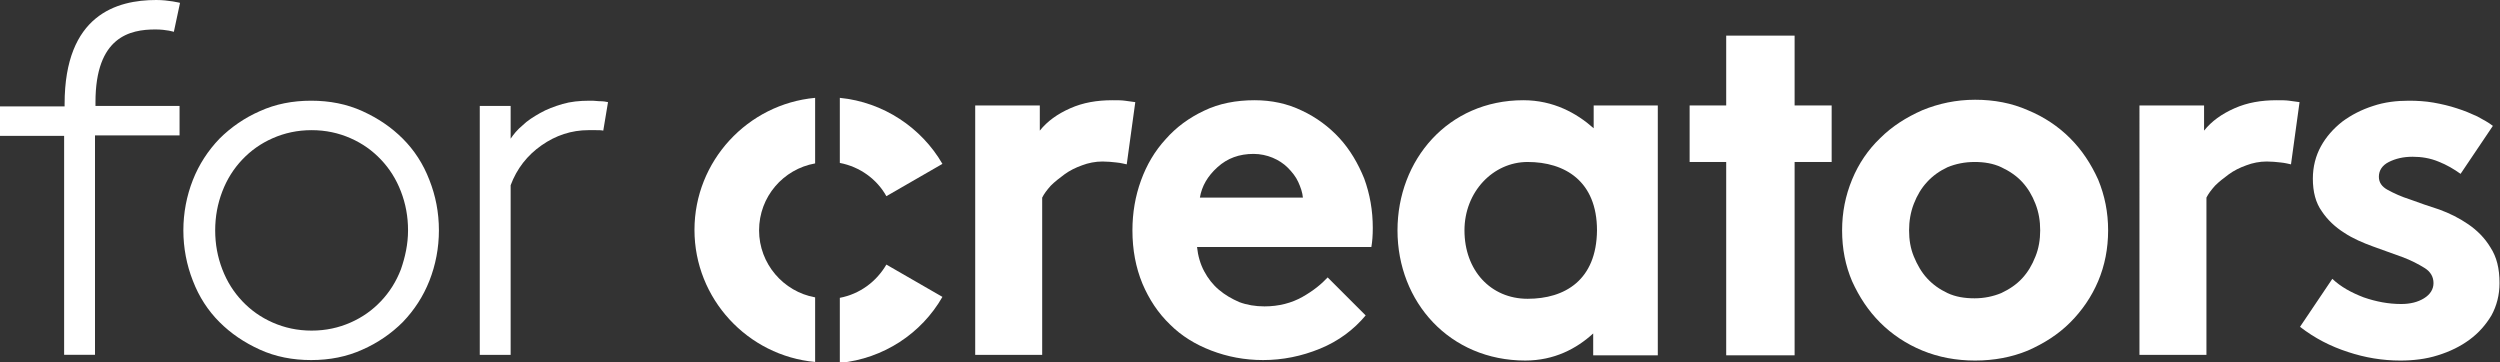 <?xml version="1.0" encoding="utf-8"?>
<svg version="1.1" xmlns="http://www.w3.org/2000/svg" xmlns:xlink="http://www.w3.org/1999/xlink" x="0px" y="0px"
	 viewBox="0 0 526.3 76.3" style="enable-background:new 0 0 526.3 76.3;" xml:space="preserve">
<rect x="0" y="0" width="526.3" height="76.3" fill="#333333" stroke="none"/>
<style type="text/css">
	.st0{fill:#FFFFFF;}
</style>
<g>
	<g>
		<g>
			<path class="st0" d="M176.8,34.3c4.2,0.8,7.8,3.4,9.8,7l11.8-6.8c-4.4-7.6-12.4-13-21.6-13.9V34.3z"/>
			<path class="st0" d="M171.6,62.6c-6.7-1.2-11.8-7.1-11.8-14.1c0-7.1,5.1-12.9,11.8-14.1V20.6c-14.2,1.3-25.4,13.3-25.4,27.8
				s11.2,26.5,25.4,27.8V62.6z"/>
			<path class="st0" d="M186.6,55.7c-2.1,3.6-5.6,6.2-9.8,7v13.7c9.2-0.9,17.2-6.2,21.6-13.9L186.6,55.7z"/>
		</g>
		<path class="st0" d="M92.4,48.5c0,3.7-0.7,7.3-2,10.6c-1.3,3.3-3.2,6.2-5.6,8.7c-2.4,2.4-5.3,4.4-8.5,5.8
			c-3.3,1.5-6.9,2.2-10.8,2.2c-3.9,0-7.5-0.7-10.8-2.2c-3.3-1.5-6.1-3.4-8.5-5.8c-2.4-2.4-4.3-5.3-5.6-8.7c-1.3-3.3-2-6.9-2-10.6
			c0-3.7,0.7-7.3,2-10.6c1.3-3.3,3.2-6.2,5.6-8.7c2.4-2.4,5.3-4.4,8.5-5.8c3.3-1.5,6.9-2.2,10.8-2.2c3.9,0,7.5,0.7,10.8,2.2
			c3.3,1.5,6.1,3.4,8.5,5.8c2.4,2.4,4.3,5.3,5.6,8.7C91.7,41.2,92.4,44.7,92.4,48.5z M85.9,48.5c0-2.9-0.5-5.6-1.5-8.2
			c-1-2.6-2.4-4.8-4.2-6.7c-1.8-1.9-3.9-3.4-6.4-4.5c-2.5-1.1-5.2-1.7-8.2-1.7c-3,0-5.7,0.6-8.2,1.7c-2.5,1.1-4.6,2.6-6.4,4.5
			c-1.8,1.9-3.2,4.1-4.2,6.7c-1,2.6-1.5,5.3-1.5,8.2c0,2.9,0.5,5.6,1.5,8.2c1,2.6,2.4,4.8,4.2,6.7c1.8,1.9,3.9,3.4,6.4,4.5
			c2.5,1.1,5.2,1.7,8.2,1.7c3,0,5.7-0.6,8.2-1.7c2.5-1.1,4.6-2.6,6.4-4.5c1.8-1.9,3.2-4.1,4.2-6.7C85.3,54.1,85.9,51.4,85.9,48.5z"
			/>
		<path class="st0" d="M127,27.5c-0.4-0.1-1-0.1-1.7-0.1c-0.8,0-1.2,0-1.4,0c-3.6,0-6.9,1.1-9.9,3.2c-3,2.1-5.2,4.9-6.5,8.4v35.7
			H101V22.3h6.5v6.9c0.6-0.9,1.4-1.9,2.5-2.8c1-1,2.3-1.8,3.7-2.6c1.4-0.8,3-1.4,4.7-1.9c1.7-0.5,3.6-0.7,5.7-0.7c0.5,0,1.1,0,2,0.1
			c0.9,0,1.5,0.1,1.9,0.2L127,27.5z"/>
		<path class="st0" d="M20.1,21.5c0-13.8,7.3-15.3,12.6-15.3c2.4,0,3.9,0.5,3.9,0.5l1.3-6.1c0,0-2.4-0.6-5-0.6
			c-8.3,0-19.3,3.1-19.3,21.9v0.5H0v6.2h13.5v46.1h6.5V28.5h17.8v-6.2H20.1V21.5z"/>
		<path class="st0" d="M237.2,34.6c-0.5-0.1-1.2-0.3-2.2-0.4c-0.9-0.1-1.9-0.2-2.9-0.2c-1.5,0-3,0.3-4.3,0.8
			c-1.4,0.5-2.6,1.1-3.7,1.9c-1.1,0.8-2.1,1.6-2.9,2.4c-0.8,0.9-1.4,1.7-1.8,2.5v33.1h-14.1V22.2h13.6v5.3c1.6-2,3.7-3.5,6.4-4.7
			c2.7-1.2,5.6-1.7,8.9-1.7c1,0,1.9,0,2.6,0.1c0.7,0.1,1.4,0.2,2.2,0.3L237.2,34.6z"/>
		<path class="st0" d="M287.5,66.4c-2.5,3-5.7,5.4-9.6,7c-3.9,1.6-7.9,2.4-12,2.4c-3.9,0-7.5-0.7-10.9-2c-3.4-1.3-6.3-3.1-8.7-5.5
			c-2.5-2.4-4.4-5.3-5.8-8.6c-1.4-3.4-2.1-7.1-2.1-11.2c0-3.7,0.6-7.2,1.8-10.5c1.2-3.3,2.9-6.2,5.2-8.7c2.2-2.5,4.9-4.5,8.1-6
			c3.1-1.5,6.7-2.2,10.6-2.2c3.6,0,6.9,0.7,10,2.2c3,1.4,5.7,3.4,7.9,5.8c2.2,2.4,3.9,5.3,5.2,8.5c1.2,3.3,1.8,6.7,1.8,10.4
			c0,1.5-0.1,2.9-0.3,4H252c0.2,1.9,0.7,3.6,1.5,5.1c0.8,1.5,1.8,2.8,3.1,3.9c1.3,1.1,2.7,1.9,4.3,2.6c1.6,0.6,3.4,0.9,5.3,0.9
			c3,0,5.7-0.7,8-2c2.3-1.3,4-2.7,5.3-4.1L287.5,66.4z M274.3,41.7c-0.1-1.2-0.5-2.3-1-3.4c-0.5-1.1-1.3-2.1-2.2-3
			c-0.9-0.9-2-1.6-3.2-2.1c-1.2-0.5-2.6-0.8-4-0.8c-3,0-5.5,0.9-7.6,2.8c-2.1,1.9-3.3,4-3.7,6.4H274.3z"/>
		<path class="st0" d="M387.8,48.5c0-3.8,0.7-7.3,2.1-10.7c1.4-3.4,3.4-6.3,5.9-8.7c2.5-2.5,5.5-4.4,8.9-5.9
			c3.4-1.4,7.1-2.2,11.1-2.2c4,0,7.7,0.7,11.1,2.2c3.4,1.4,6.4,3.4,8.9,5.9c2.5,2.5,4.4,5.4,5.9,8.7c1.4,3.4,2.1,6.9,2.1,10.7
			c0,3.8-0.7,7.4-2.1,10.7c-1.4,3.3-3.4,6.2-5.9,8.7c-2.5,2.5-5.5,4.4-8.9,5.9c-3.4,1.4-7.1,2.1-11.1,2.1c-4,0-7.7-0.7-11.1-2.1
			c-3.4-1.4-6.4-3.4-8.9-5.9c-2.5-2.5-4.4-5.4-5.9-8.7C388.5,55.9,387.8,52.4,387.8,48.5z M401.9,48.5c0,2,0.3,3.8,1,5.5
			c0.7,1.7,1.6,3.3,2.8,4.6c1.2,1.3,2.6,2.3,4.3,3.1c1.7,0.8,3.6,1.1,5.7,1.1c2,0,3.9-0.4,5.6-1.1c1.7-0.8,3.2-1.8,4.4-3.1
			c1.2-1.3,2.1-2.8,2.8-4.6c0.7-1.7,1-3.6,1-5.5c0-2-0.3-3.8-1-5.6c-0.7-1.8-1.6-3.3-2.8-4.6c-1.2-1.3-2.7-2.3-4.4-3.1
			c-1.7-0.8-3.6-1.1-5.6-1.1c-2.1,0-4,0.4-5.7,1.1c-1.7,0.8-3.1,1.8-4.3,3.1c-1.2,1.3-2.1,2.8-2.8,4.6
			C402.2,44.7,401.9,46.6,401.9,48.5z"/>
		<path class="st0" d="M482.3,34.6c-0.5-0.1-1.2-0.3-2.2-0.4c-0.9-0.1-1.9-0.2-2.9-0.2c-1.5,0-3,0.3-4.3,0.8
			c-1.4,0.5-2.6,1.1-3.7,1.9c-1.1,0.8-2.1,1.6-2.9,2.4c-0.8,0.9-1.4,1.7-1.8,2.5v33.1h-14.1V22.2h13.6v5.3c1.6-2,3.7-3.5,6.4-4.7
			c2.7-1.2,5.6-1.7,8.9-1.7c1,0,1.9,0,2.6,0.1c0.7,0.1,1.4,0.2,2.2,0.3L482.3,34.6z"/>
		<path class="st0" d="M491,58.7c1.8,1.7,4,2.9,6.6,3.9c2.6,0.9,5.2,1.4,7.9,1.4c1.9,0,3.5-0.4,4.8-1.2c1.3-0.8,2-1.9,2-3.2
			c0-1.3-0.6-2.4-1.9-3.2c-1.3-0.8-2.8-1.6-4.7-2.3c-1.9-0.7-3.9-1.4-6.1-2.2c-2.2-0.8-4.3-1.7-6.1-2.9c-1.9-1.2-3.5-2.7-4.7-4.5
			c-1.3-1.8-1.9-4.1-1.9-6.9c0-2.5,0.6-4.8,1.7-6.8c1.1-2,2.6-3.7,4.5-5.2c1.9-1.4,4-2.5,6.5-3.3c2.4-0.8,4.9-1.1,7.5-1.1
			c1.7,0,3.5,0.1,5.2,0.4c1.7,0.3,3.4,0.7,4.9,1.2c1.6,0.5,3,1.1,4.3,1.7c1.3,0.7,2.4,1.3,3.3,2L518,36.6c-1.4-1-2.9-1.9-4.7-2.6
			c-1.7-0.7-3.5-1-5.4-1c-2,0-3.6,0.4-5,1.1c-1.4,0.7-2.1,1.8-2.1,3.1c0,1.2,0.6,2.1,1.9,2.8c1.3,0.7,2.8,1.4,4.7,2
			c1.9,0.7,3.9,1.4,6.1,2.1c2.2,0.8,4.2,1.8,6.1,3.1c1.9,1.3,3.5,2.9,4.7,4.9c1.3,2,1.9,4.4,1.9,7.5c0,2.5-0.6,4.8-1.7,6.8
			c-1.2,2-2.7,3.7-4.6,5.1c-1.9,1.4-4.1,2.5-6.7,3.3c-2.5,0.8-5.2,1.1-7.9,1.1c-3.7,0-7.4-0.6-11-1.8c-3.7-1.2-7-2.9-10.1-5.3
			L491,58.7z"/>
		<path class="st0" d="M335.5,22.2V27c-3.6-3.2-8.5-5.9-14.8-5.9c-15.9,0-26.5,12.6-26.5,27.4c0,15.1,11,27.4,26.9,27.4
			c6.1,0,10.8-2.5,14.3-5.7v4.6H349V22.2H335.5z M321.6,62.9c-7.8,0-13.3-6-13.3-14.4c0-8.1,6-14.4,13.3-14.4
			c7.8,0,14.6,4,14.6,14.4C336.1,59,329.4,62.9,321.6,62.9z"/>
		<polygon class="st0" points="385.6,22.2 377.8,22.2 377.8,7.5 363.4,7.5 363.4,22.2 355.7,22.2 355.7,34.1 363.4,34.1 363.4,74.8 
			377.8,74.8 377.8,34.1 385.6,34.1 		"/>
	</g>
</g>
</svg>
